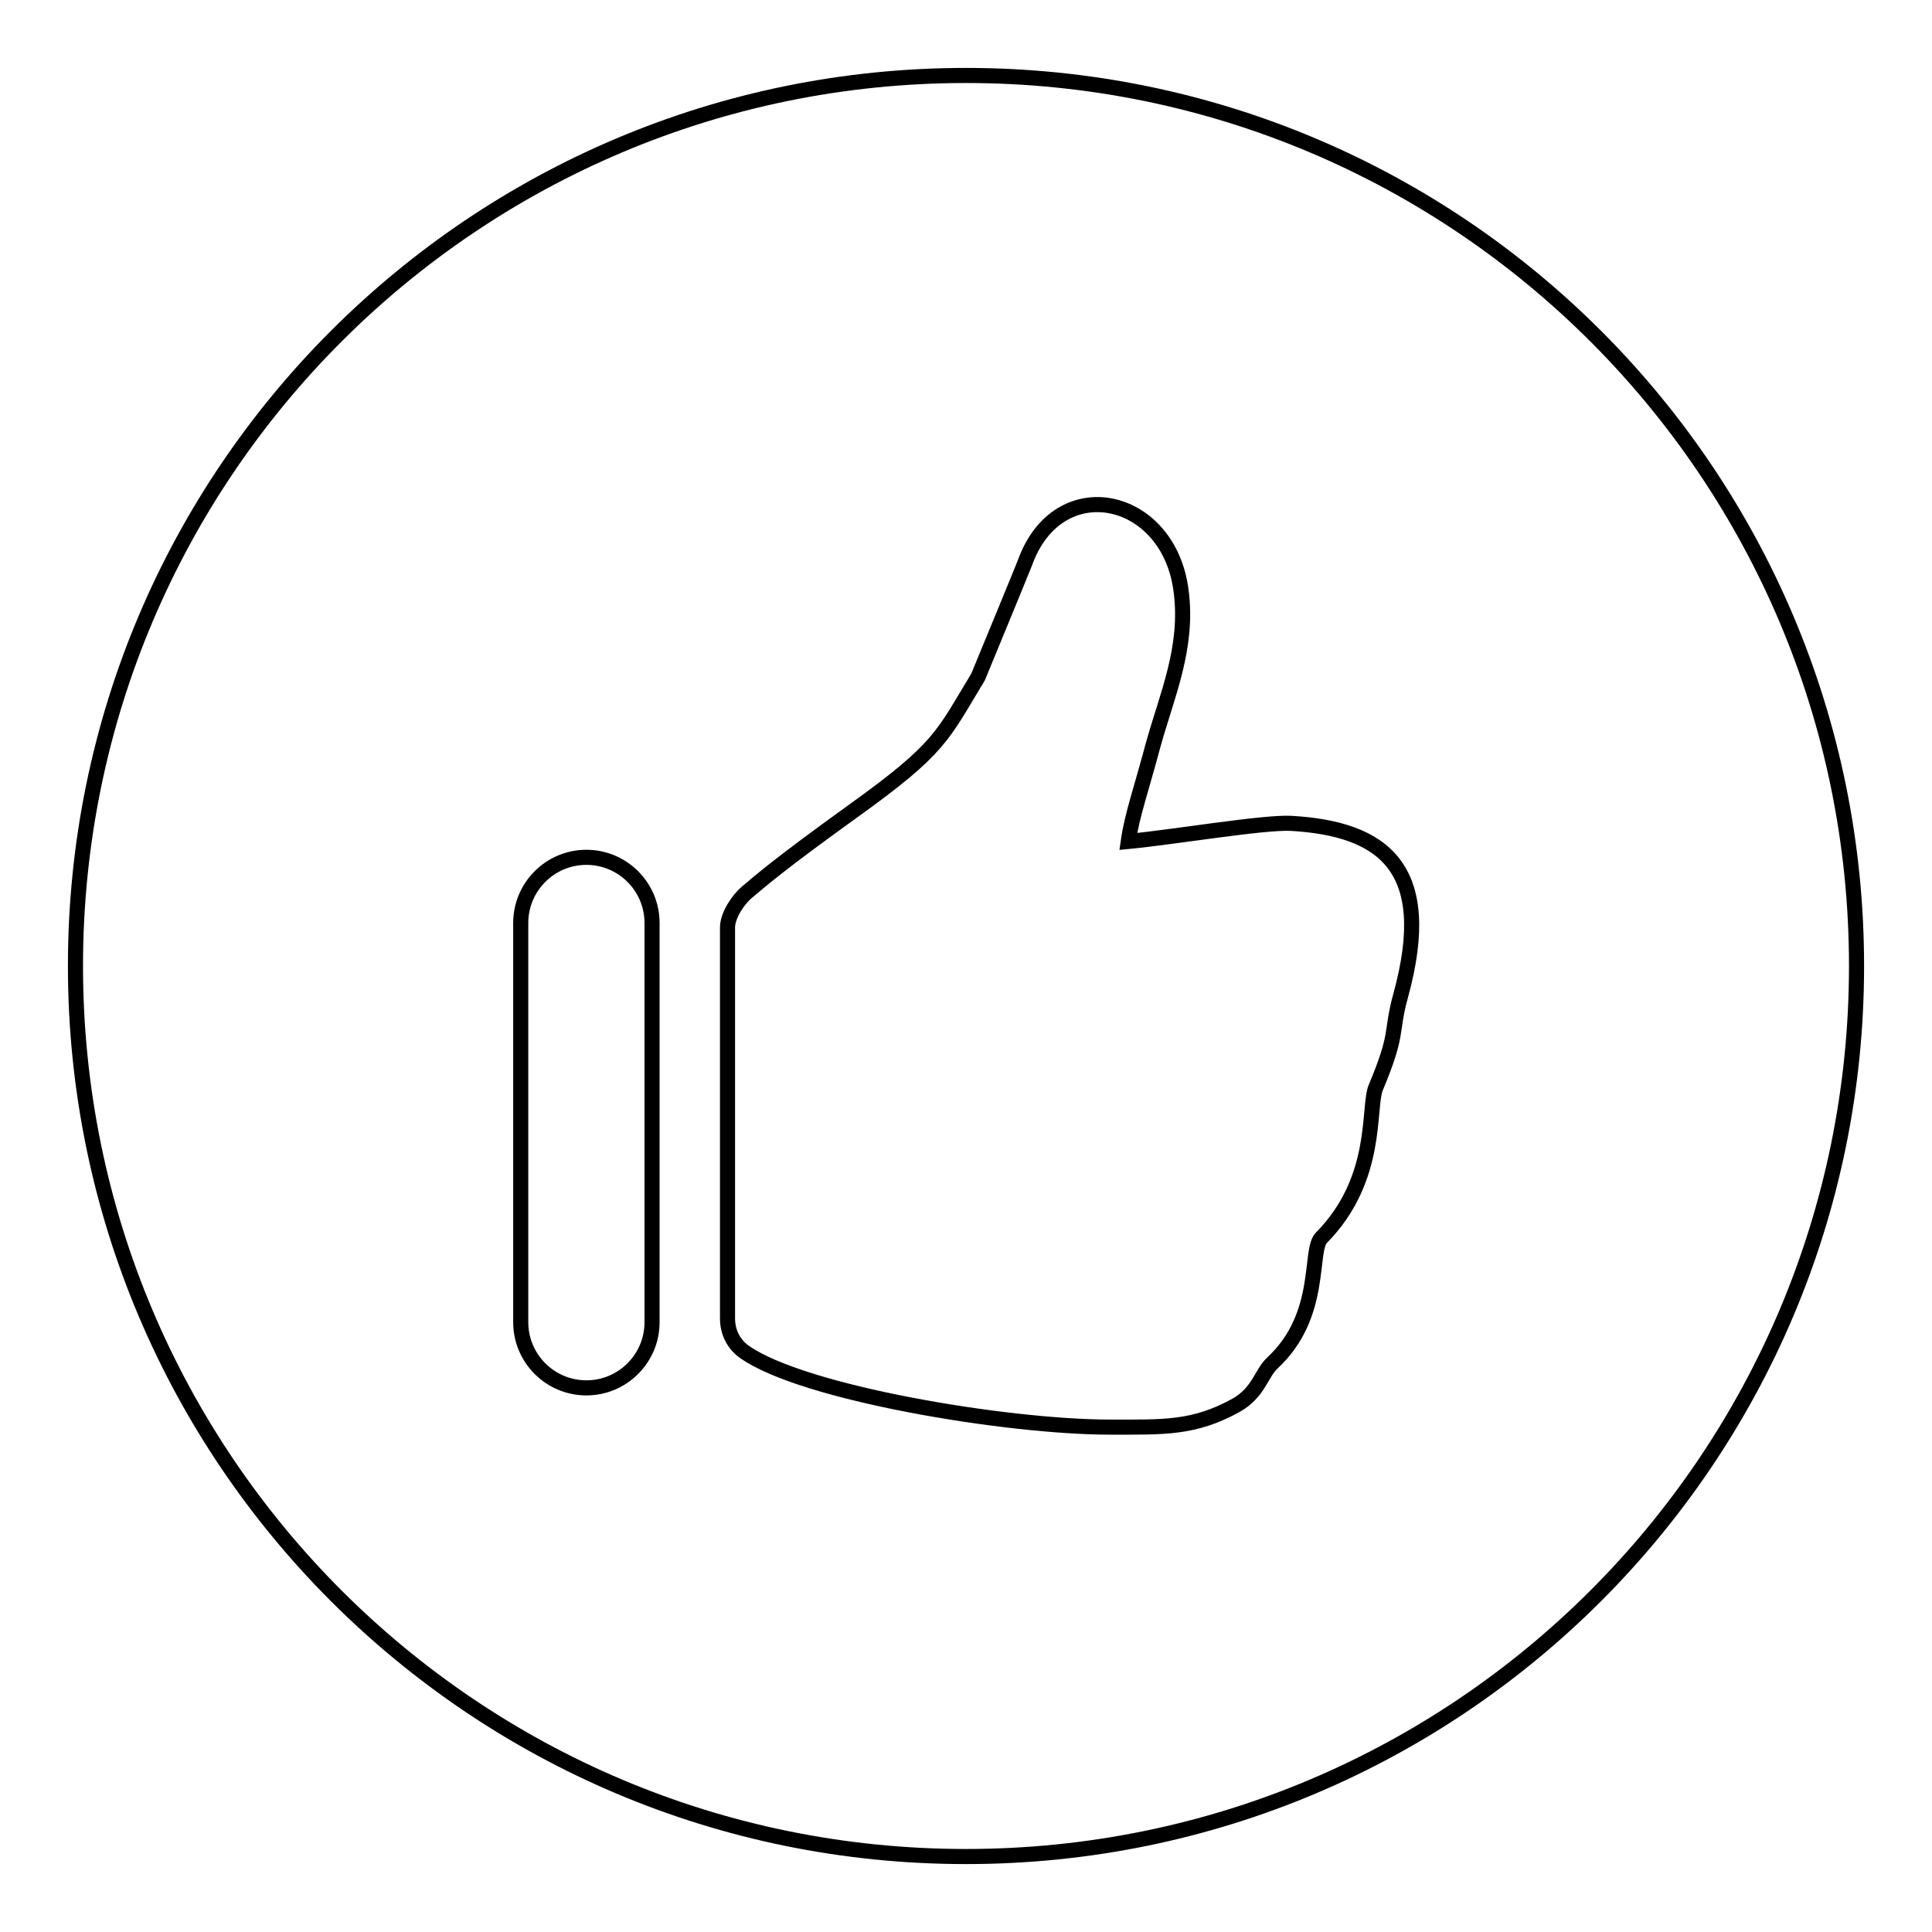 <?xml version="1.0" encoding="utf-8"?>
<!-- Svg Vector Icons : http://www.onlinewebfonts.com/icon -->
<!DOCTYPE svg PUBLIC "-//W3C//DTD SVG 1.1//EN" "http://www.w3.org/Graphics/SVG/1.1/DTD/svg11.dtd">
<svg version="1.1" xmlns="http://www.w3.org/2000/svg" xmlns:xlink="http://www.w3.org/1999/xlink" x="0px" y="0px" viewBox="0 0 256 256" enable-background="new 0 0 256 256" xml:space="preserve">
<g> <path stroke-width="2" fill-opacity="0" stroke="#000000"  d="M128,10C62.8,10,10,62.8,10,128c0,65.2,52.8,118,118,118s118-52.8,118-118C246,62.8,193.2,10,128,10z  M86.4,175.2c0,4.8-3.9,8.7-8.7,8.7c-4.8,0-8.7-3.9-8.7-8.7v-52.9c0-4.8,3.9-8.7,8.7-8.7s8.7,3.9,8.7,8.7V175.2L86.4,175.2z  M185.6,131.9c-1.4,5.1-0.2,4.8-3.3,12.2c-1.1,2.6,0.5,12.1-7.2,19.9c-1.7,1.7,0.3,10.3-6.5,16.6c-1.5,1.4-1.8,3.9-4.8,5.6 c-5.6,3.1-9.6,2.9-16.7,2.9c-13.7,0-40.8-4.5-48.5-10c-1.4-1-2.2-2.6-2.2-4.4v-51.8c0-1.6,1.4-3.7,2.6-4.7c1.8-1.5,4-3.5,14-10.7 c11.7-8.4,11.8-9.9,16.6-17.8c0,0,5.9-14.3,6.2-15.1c4.4-12.3,19.1-9.1,20.7,3.7c1,7.5-1.9,13.9-3.7,20.4c-1.6,6-2.8,9.3-3.3,12.8 c6.2-0.6,18-2.6,21.6-2.4C183.1,109.8,190.3,114.8,185.6,131.9L185.6,131.9z"/></g>
</svg>